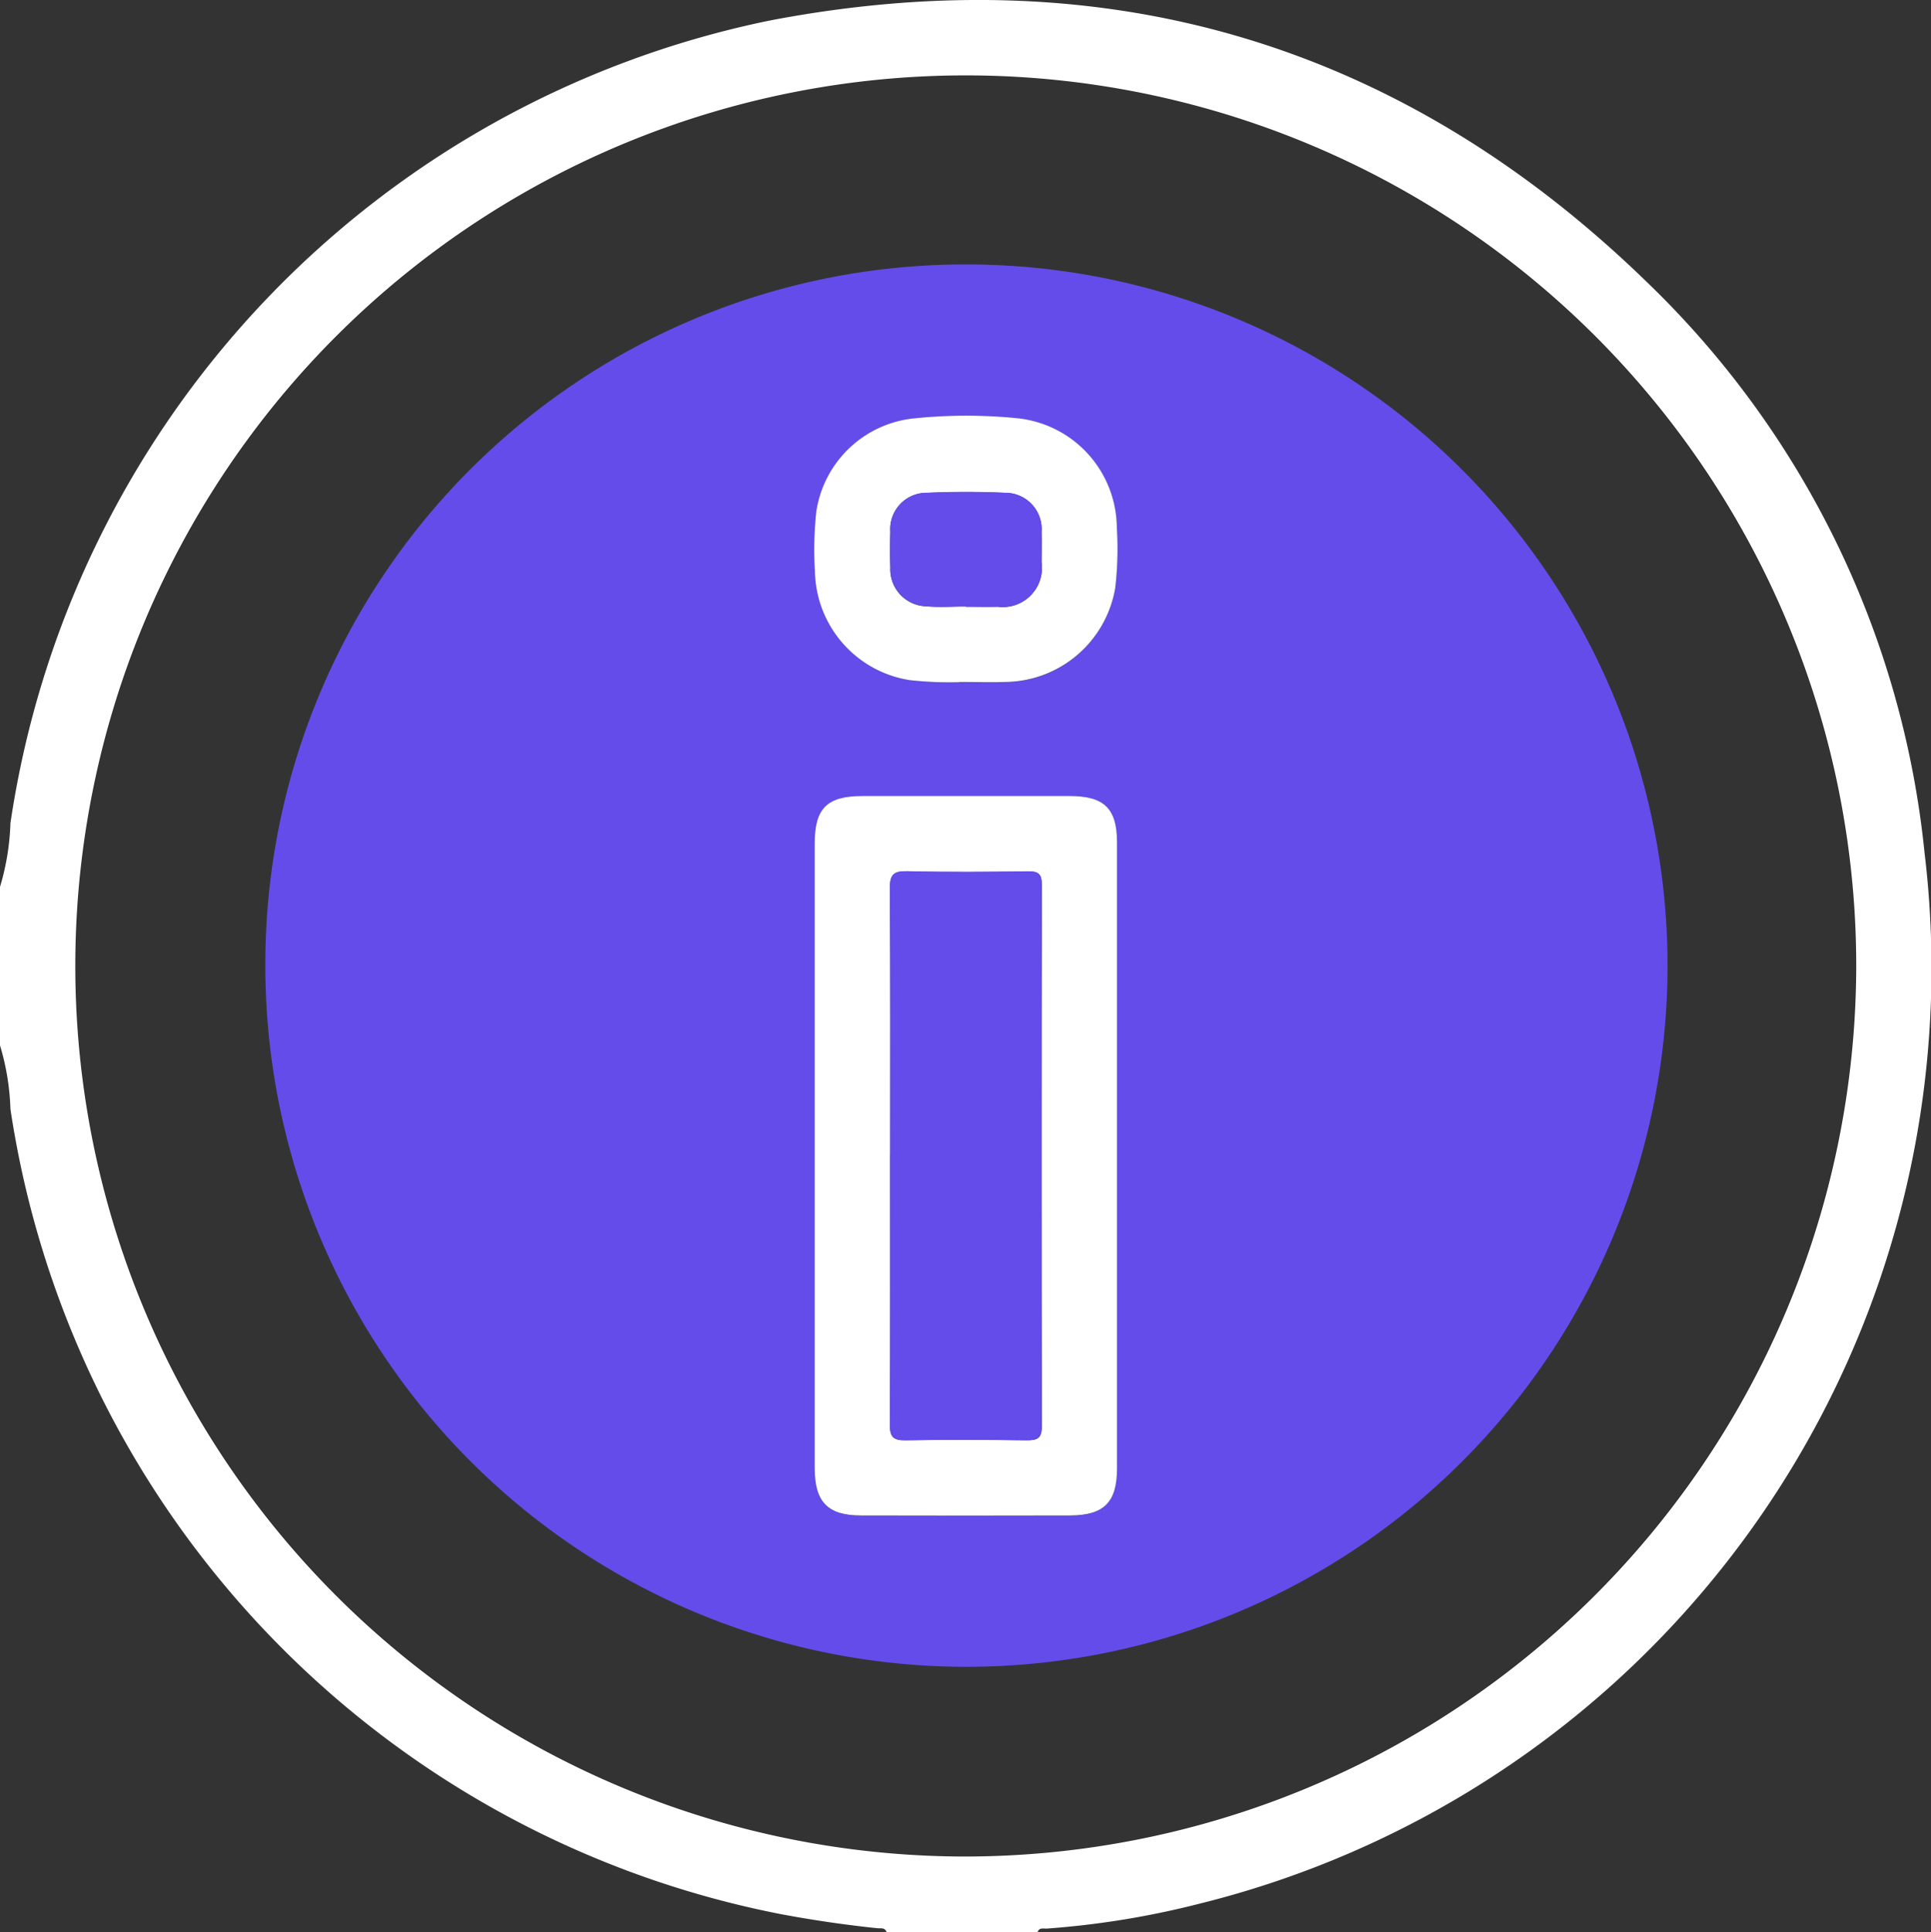 <svg id="Groupe_45" data-name="Groupe 45" xmlns="http://www.w3.org/2000/svg" xmlns:xlink="http://www.w3.org/1999/xlink" width="75.465" height="75.5" viewBox="0 0 75.465 75.5">
  <rect x="0" y="0" width="75.465" height="75.5" fill="#333333" stroke="none"/>
  <defs>
    <clipPath id="clip-path">
      <rect id="Rectangle_20" data-name="Rectangle 20" width="75.465" height="75.5" fill="none"/>
    </clipPath>
  </defs>
  <g id="Groupe_35" data-name="Groupe 35" clip-path="url(#clip-path)">
    <path id="Tracé_309" data-name="Tracé 309" d="M0,34.657a9.7,9.7,0,0,0,.408-2.49A37.635,37.635,0,0,1,30.094.8C43.211-1.71,54.742,1.68,64.339,11A35.964,35.964,0,0,1,75.212,33.315,37.662,37.662,0,0,1,46.868,74.391a33.958,33.958,0,0,1-5.949.97c-.134.01-.3-.056-.371.139h-5.9c-.064-.192-.234-.139-.369-.153q-1.9-.2-3.784-.554A37.768,37.768,0,0,1,.408,43.338,9.627,9.627,0,0,0,0,40.85Zm72.543,3.189a34.8,34.8,0,1,0-34.855,34.7,34.854,34.854,0,0,0,34.855-34.7" transform="translate(0 0)" fill="#fff"/>
    <path id="Tracé_310" data-name="Tracé 310" d="M79.981,52.434a27.4,27.4,0,1,1-27.367,27.3,27.345,27.345,0,0,1,27.367-27.3m-5.9,34.793q0,6.119,0,12.238c0,1.327.5,1.852,1.806,1.856q4.092.013,8.183,0c1.319,0,1.826-.519,1.827-1.836q0-12.238,0-24.476c0-1.313-.5-1.8-1.844-1.8q-4.055,0-8.109,0c-1.382,0-1.863.479-1.863,1.855q0,6.082,0,12.164m5.654-18.469c.712,0,1.228.018,1.744,0a4.407,4.407,0,0,0,4.349-3.677,13.137,13.137,0,0,0,.062-2.353A4.332,4.332,0,0,0,82,58.447a20.018,20.018,0,0,0-3.974,0A4.305,4.305,0,0,0,74.145,62.1a14.165,14.165,0,0,0-.053,2.354A4.384,4.384,0,0,0,77.8,68.679a14.116,14.116,0,0,0,1.937.079" transform="translate(-42.245 -42.101)" fill="#634cea"/>
    <path id="Tracé_311" data-name="Tracé 311" d="M161.563,171.867q0-6.082,0-12.164c0-1.376.481-1.854,1.863-1.855q4.055,0,8.109,0c1.341,0,1.843.489,1.844,1.8q0,12.238,0,24.476c0,1.317-.508,1.833-1.827,1.836q-4.092.011-8.183,0c-1.3,0-1.805-.529-1.806-1.856q0-6.119,0-12.238m2.951,0c0,3.513.009,7.026-.011,10.538,0,.484.128.629.613.62,1.572-.029,3.144-.021,4.716,0,.409,0,.61-.049.609-.547q-.025-10.575,0-21.151c0-.424-.123-.537-.537-.531-1.572.022-3.145.035-4.716-.005-.555-.014-.689.138-.685.688.027,3.463.014,6.927.014,10.391" transform="translate(-129.725 -126.742)" fill="#fff"/>
    <path id="Tracé_312" data-name="Tracé 312" d="M167.166,92.847a14.118,14.118,0,0,1-1.937-.079,4.383,4.383,0,0,1-3.708-4.229,14.184,14.184,0,0,1,.052-2.354,4.306,4.306,0,0,1,3.881-3.653,20.016,20.016,0,0,1,3.974,0,4.332,4.332,0,0,1,3.892,4.278,13.158,13.158,0,0,1-.062,2.353,4.407,4.407,0,0,1-4.349,3.677c-.515.021-1.032,0-1.743,0m.249-2.962V89.9c.417,0,.835.009,1.252,0a1.529,1.529,0,0,0,1.711-1.736c0-.393.01-.786,0-1.178a1.421,1.421,0,0,0-1.441-1.535c-1-.046-2.014-.046-3.018,0a1.419,1.419,0,0,0-1.451,1.525c-.014.466-.015.933,0,1.4a1.444,1.444,0,0,0,1.4,1.506c.511.047,1.03.009,1.545.009" transform="translate(-129.673 -66.19)" fill="#fff"/>
    <path id="Tracé_313" data-name="Tracé 313" d="M176.483,183.83c0-3.464.013-6.928-.014-10.391,0-.55.13-.7.685-.688,1.571.041,3.144.028,4.716.005.414-.006.538.107.537.531q-.019,10.576,0,21.151c0,.5-.2.552-.609.547-1.572-.018-3.145-.025-4.716,0-.486.009-.616-.137-.613-.62.02-3.513.011-7.026.011-10.538" transform="translate(-141.695 -138.709)" fill="#634cea"/>
    <path id="Tracé_314" data-name="Tracé 314" d="M179.463,102.021c-.515,0-1.034.039-1.545-.009a1.445,1.445,0,0,1-1.4-1.506c-.016-.466-.015-.933,0-1.4a1.419,1.419,0,0,1,1.451-1.525c1-.044,2.014-.045,3.018,0a1.421,1.421,0,0,1,1.441,1.535c.012.393.006.786,0,1.178a1.529,1.529,0,0,1-1.711,1.736c-.417.011-.835,0-1.252,0v-.014" transform="translate(-141.723 -78.327)" fill="#634cea"/>
  </g>
</svg>
